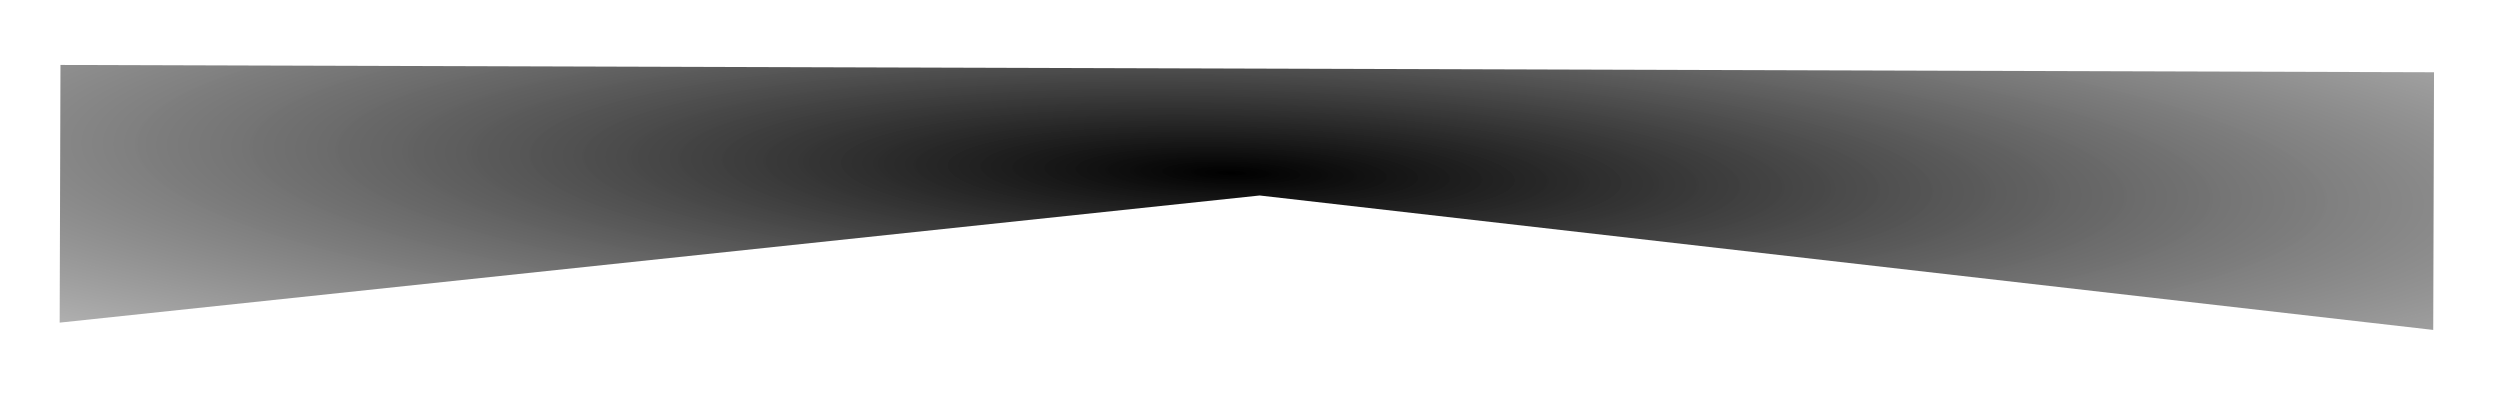 <?xml version="1.0" encoding="UTF-8"?> <svg xmlns="http://www.w3.org/2000/svg" width="264" height="42" viewBox="0 0 264 42" fill="none"><g id="Rectangle 34627296" filter="url(#filter0_f_918_61228)"><path d="M6.385 6.859L257.032 7.631L256.949 34.84L133.019 20.644L6.301 34.069L6.385 6.859Z" fill="url(#paint0_radial_918_61228)"></path></g><defs><filter id="filter0_f_918_61228" x="0.057" y="0.615" width="263.22" height="40.47" filterUnits="userSpaceOnUse" color-interpolation-filters="sRGB"><feFlood flood-opacity="0" result="BackgroundImageFix"></feFlood><feBlend mode="normal" in="SourceGraphic" in2="BackgroundImageFix" result="shape"></feBlend><feGaussianBlur stdDeviation="3.122" result="effect1_foregroundBlur_918_61228"></feGaussianBlur></filter><radialGradient id="paint0_radial_918_61228" cx="0" cy="0" r="1" gradientUnits="userSpaceOnUse" gradientTransform="translate(129.999 18.265) rotate(91.411) scale(47.132 284.162)"><stop></stop><stop offset="1" stop-color="#666666" stop-opacity="0"></stop></radialGradient></defs></svg> 